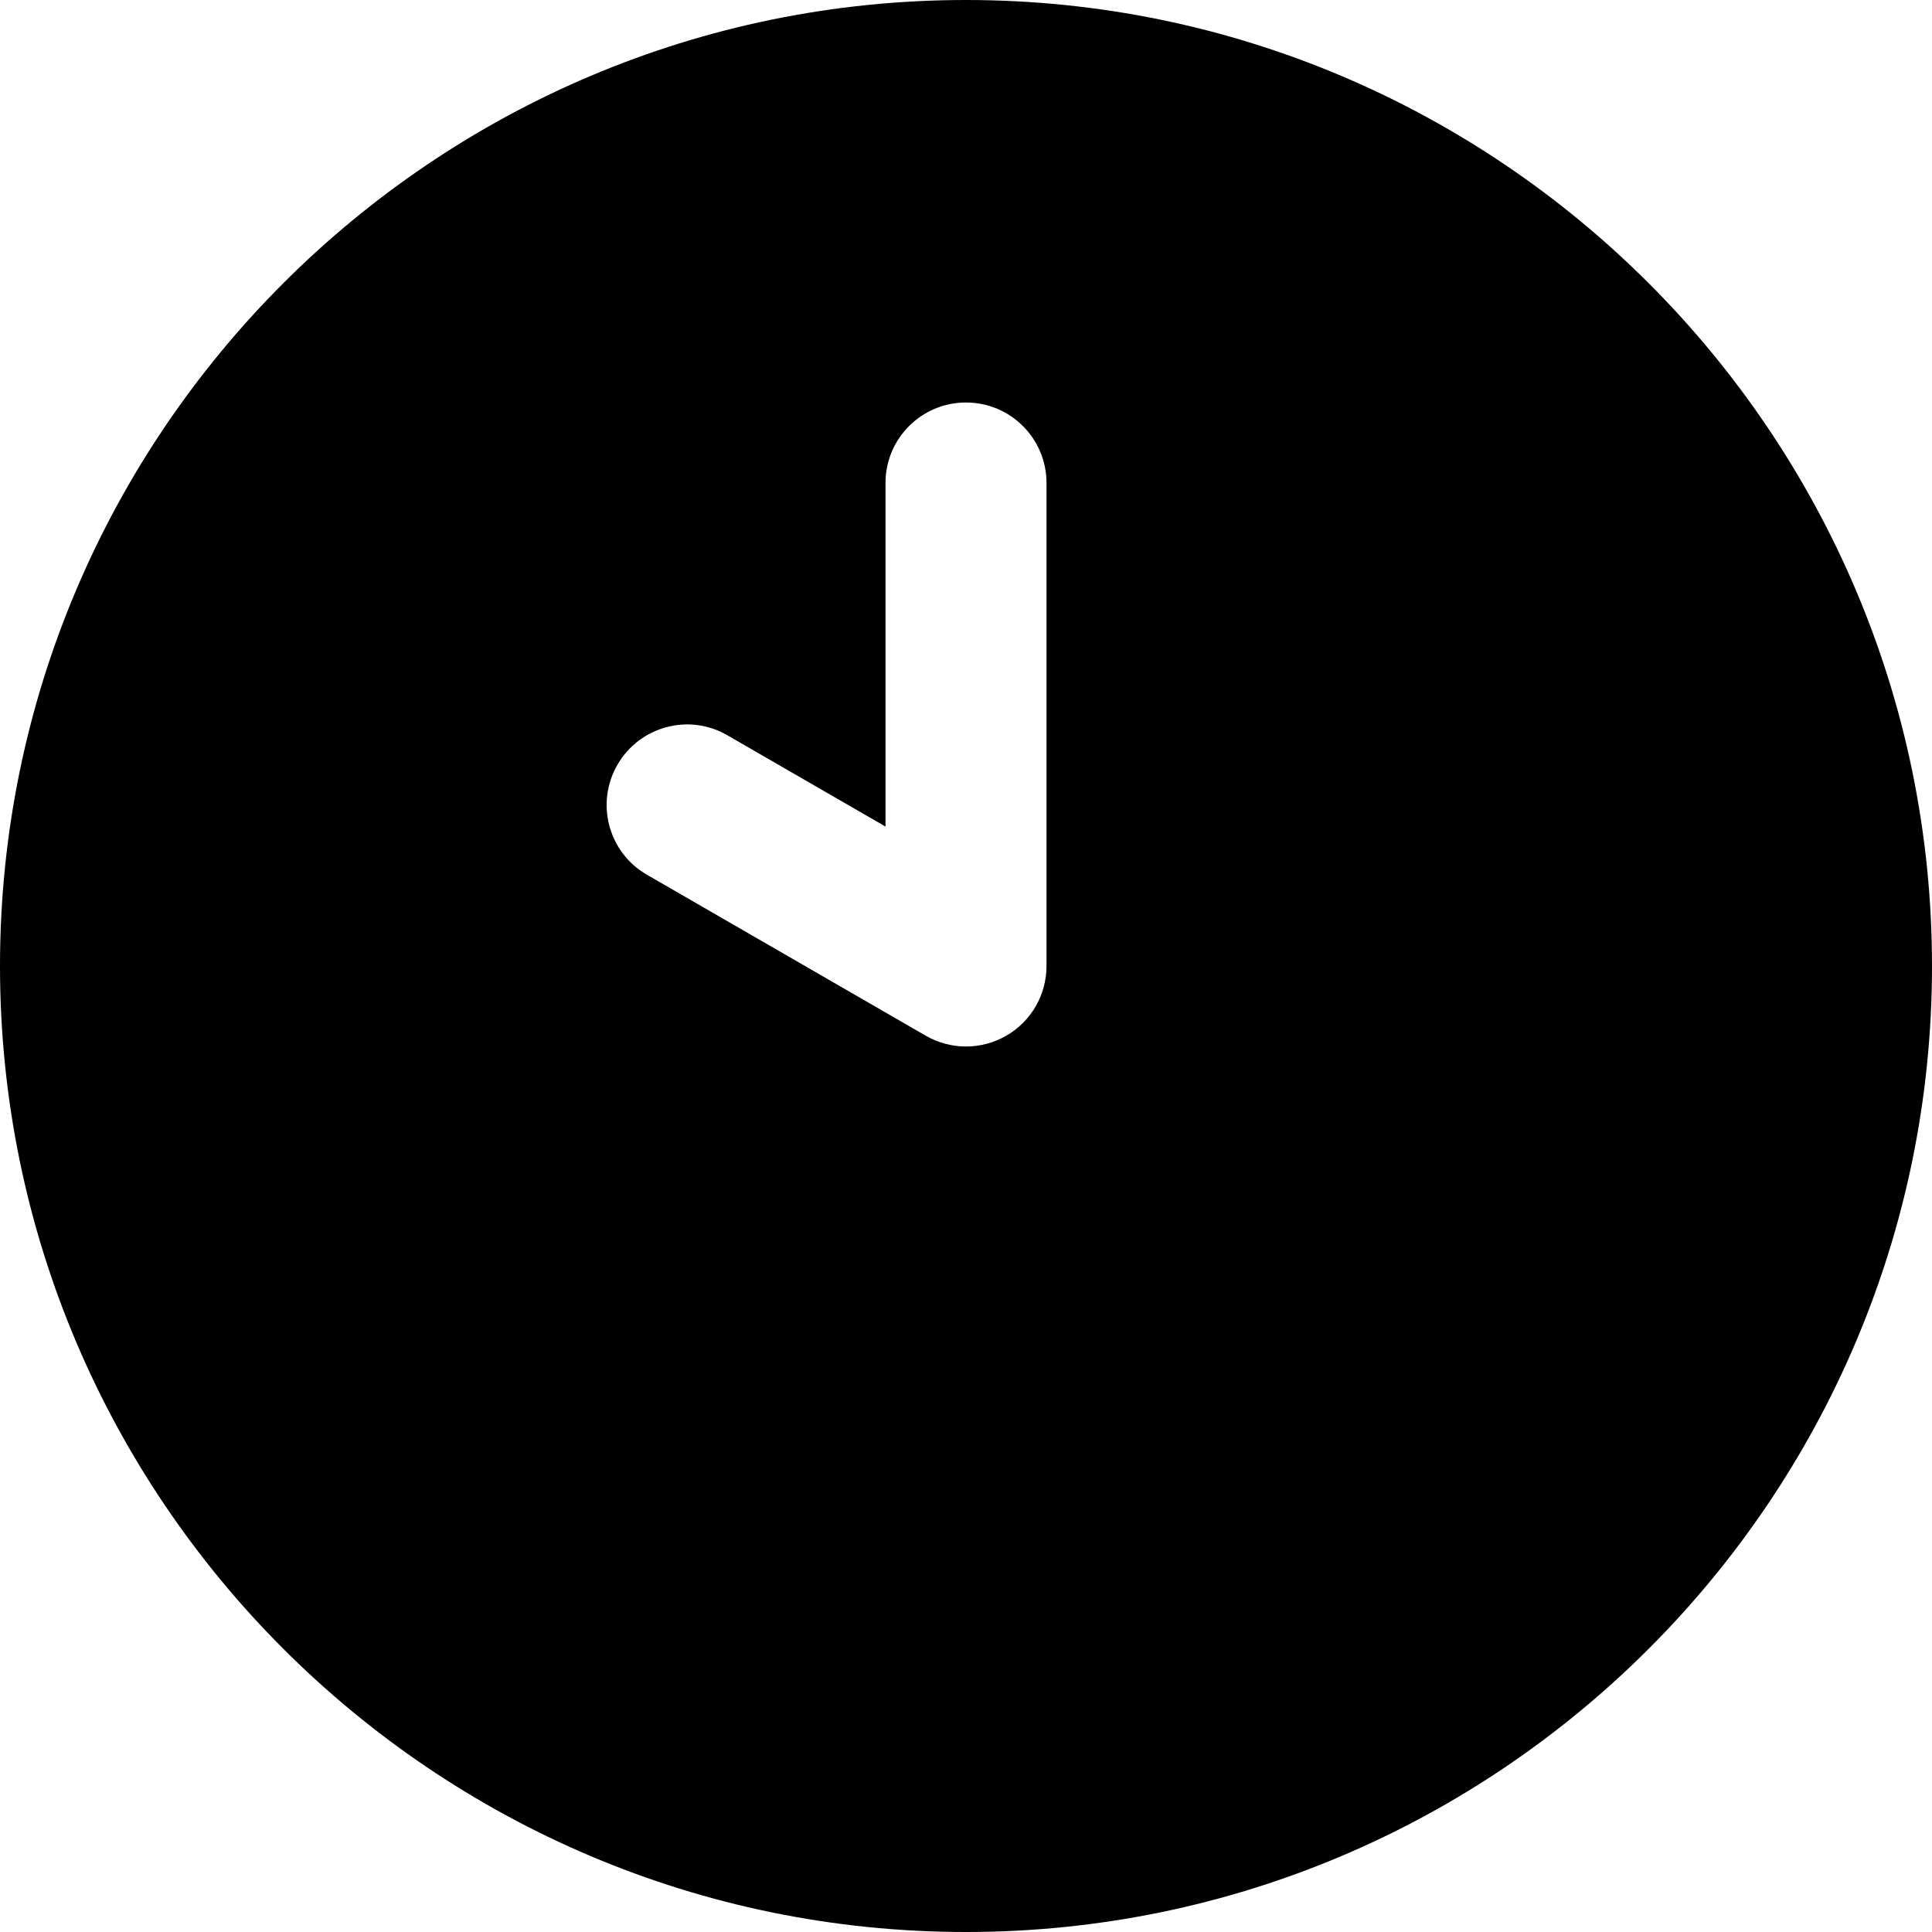 <?xml version="1.0" encoding="UTF-8"?>
<svg xmlns="http://www.w3.org/2000/svg" id="Layer_1" data-name="Layer 1" viewBox="0 0 24 24" width="512" height="512"><path d="M12,0C5.383,0,0,5.383,0,12s5.383,12,12,12,12-5.383,12-12S18.617,0,12,0Zm1,12c0,.357-.19,.688-.5,.866-.155,.089-.327,.134-.5,.134s-.345-.045-.5-.134l-3.464-2c-.479-.276-.642-.888-.366-1.366s.888-.644,1.366-.366l1.964,1.134V6c0-.553,.448-1,1-1s1,.447,1,1v6Z"/></svg>
